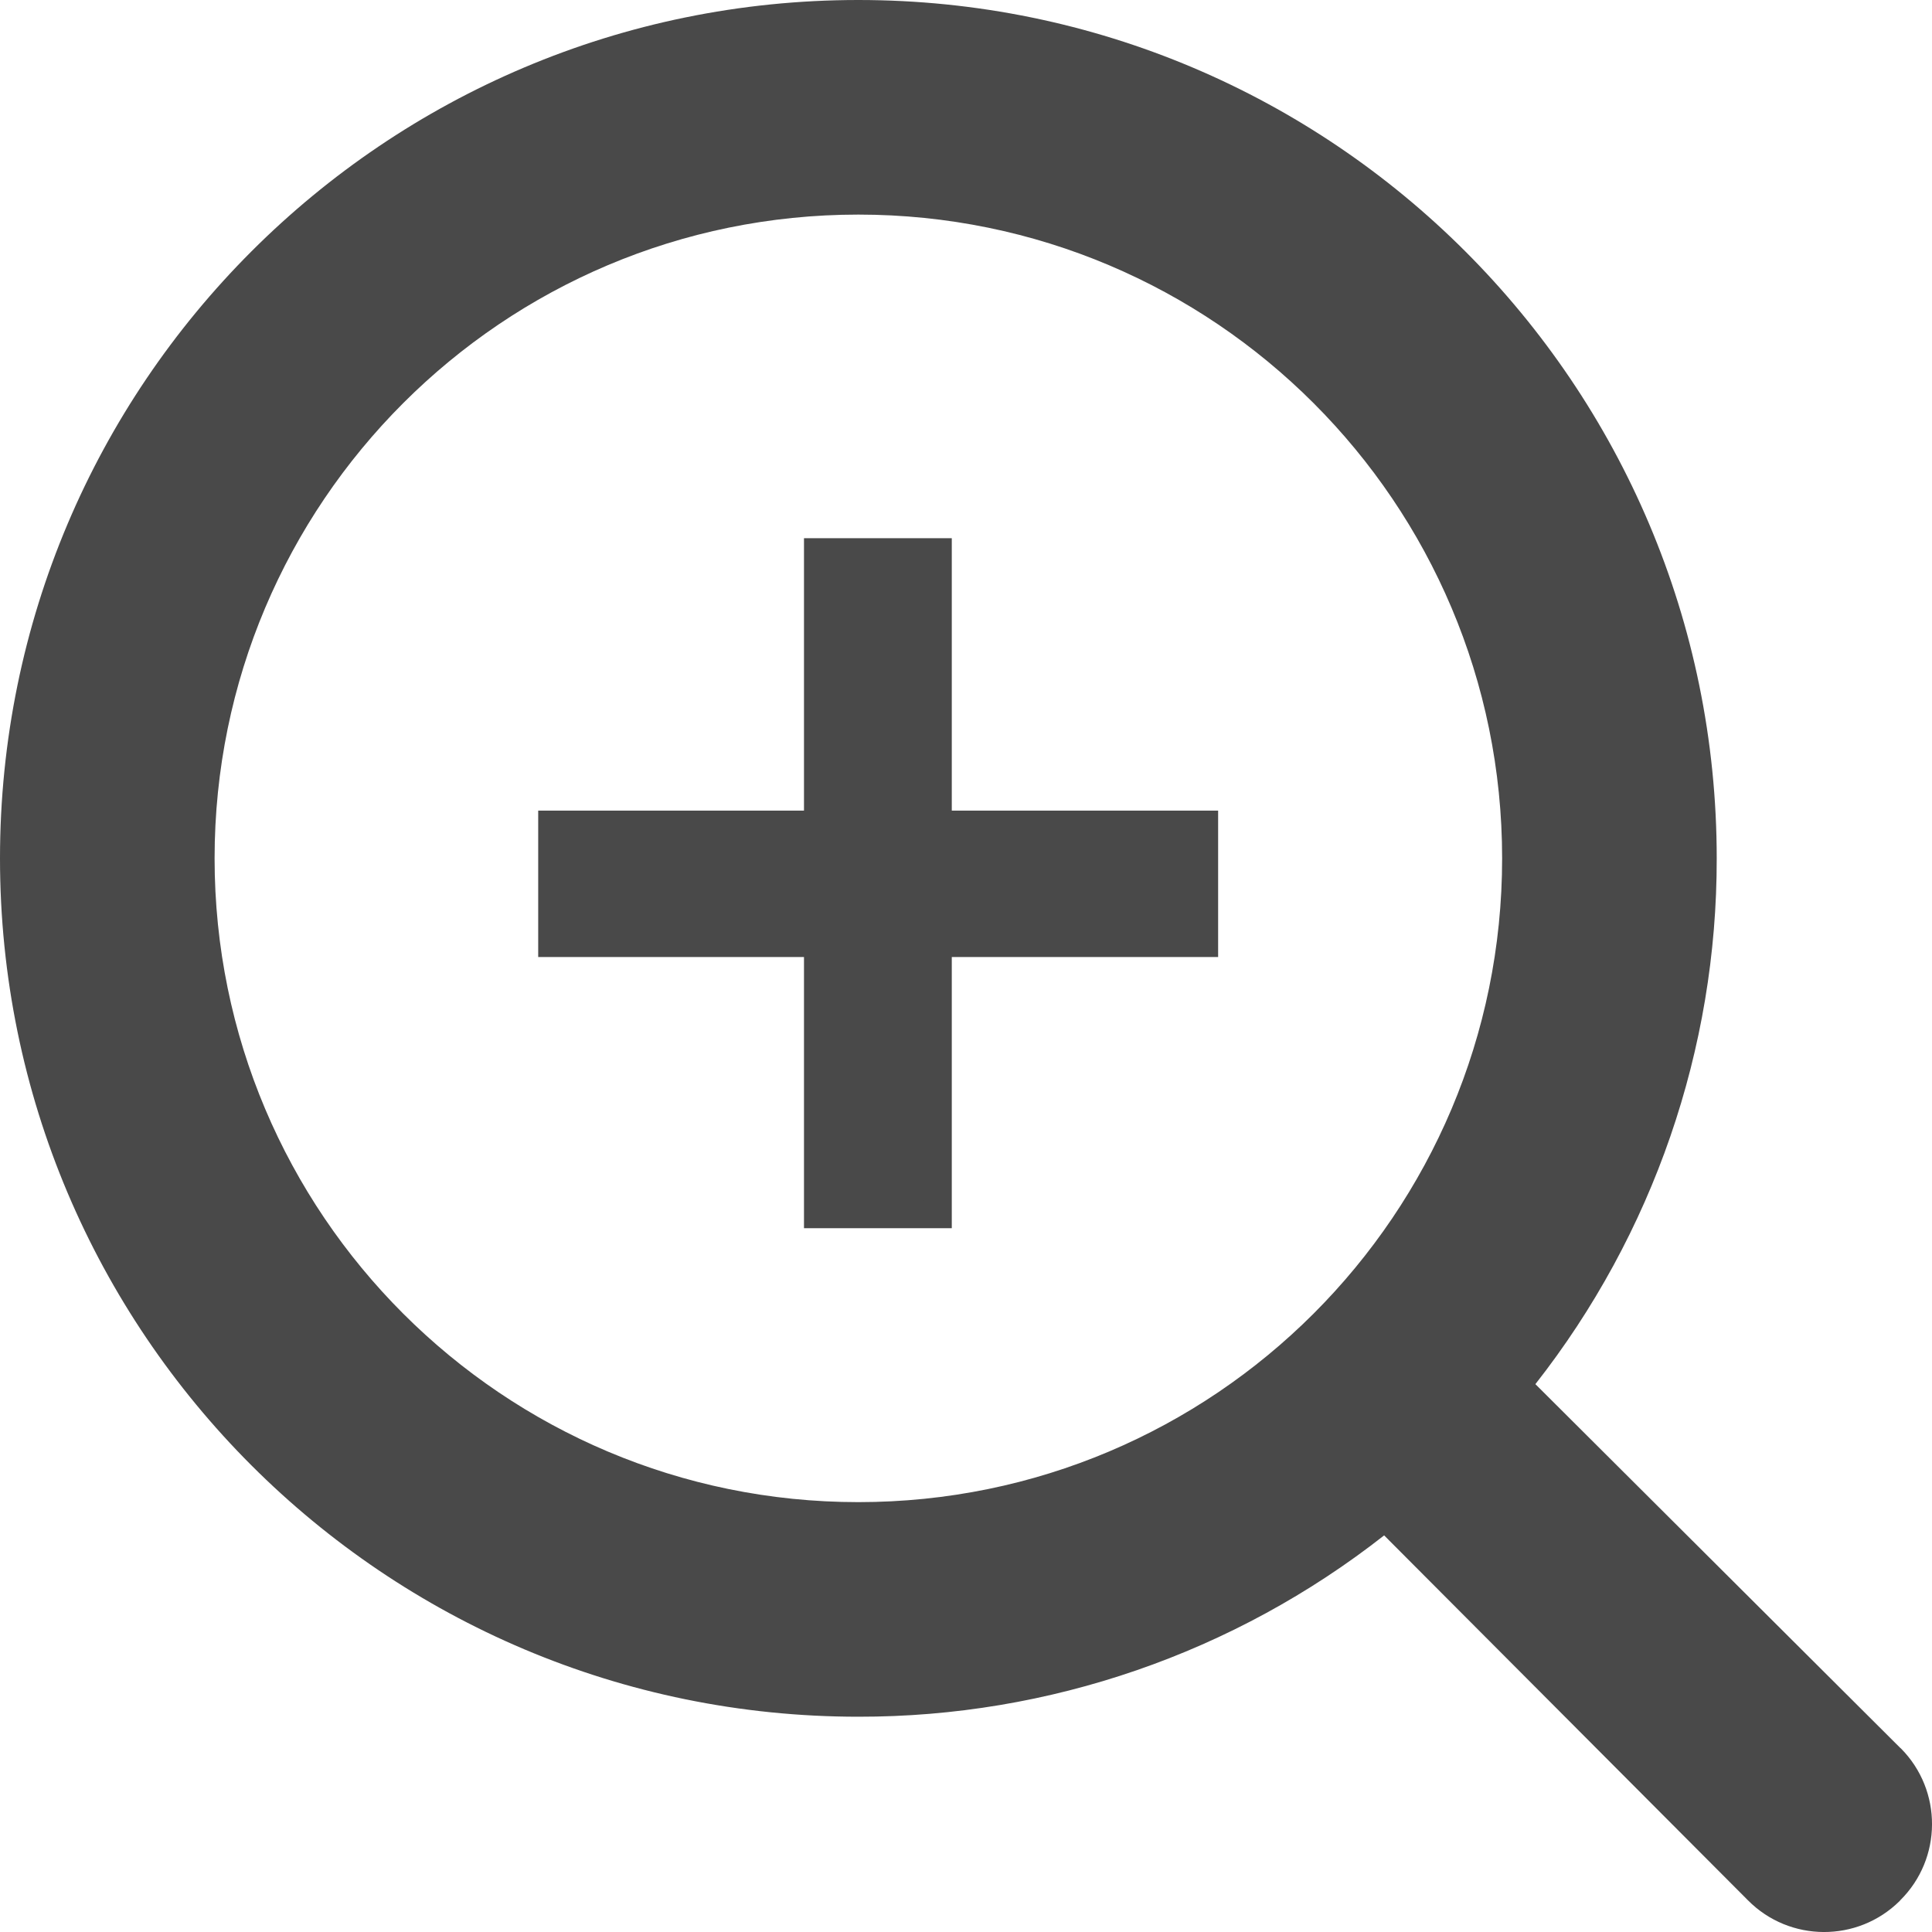 <?xml version="1.0" encoding="UTF-8"?>
<svg width="14px" height="14px" viewBox="0 0 14 14" version="1.1" xmlns="http://www.w3.org/2000/svg" xmlns:xlink="http://www.w3.org/1999/xlink">
    <title>DE543787-D5EF-44AC-9E7B-14DA8DE20402</title>
    <g id="Page-1" stroke="none" stroke-width="1" fill="none" fill-rule="evenodd">
        <g id="New-Products-table-view" transform="translate(-149, -1235)" fill="#494949">
            <g id="table" transform="translate(60, 811)">
                <g id="Modules/New-Products-Table-Item" transform="translate(0, 357)">
                    <g id="Icons/Misc/Search-Small-Copy-2" transform="translate(89, 67)">
                        <path d="M13.77,12.666 L11.126,10.03 L11.126,10.03 C11.979,8.943 12.442,7.602 12.44,6.22 L12.44,6.22 C12.44,2.785 9.656,0 6.22,0 C2.785,0 0,2.785 0,6.22 C0,9.656 2.785,12.44 6.22,12.44 L6.22,12.44 C7.602,12.442 8.943,11.979 10.03,11.126 L12.666,13.77 L12.666,13.77 C12.968,14.075 13.461,14.077 13.766,13.775 C13.767,13.773 13.769,13.772 13.77,13.77 L13.77,13.77 C14.075,13.468 14.077,12.975 13.775,12.67 C13.773,12.669 13.772,12.667 13.77,12.666 L13.77,12.666 Z M1.555,6.22 L1.555,6.22 C1.555,3.644 3.644,1.555 6.22,1.555 C8.797,1.555 10.885,3.644 10.885,6.22 C10.885,8.797 8.797,10.885 6.22,10.885 L6.22,10.885 C3.644,10.885 1.555,8.797 1.555,6.22 C1.555,6.22 1.555,6.22 1.555,6.22 L1.555,6.22 Z" id="Fill"></path>
                        <polygon id="+" stroke="#494949" stroke-width="0.2" fill-rule="nonzero" points="6.797 8.8 6.797 6.835 8.727 6.835 8.727 5.974 6.797 5.974 6.797 4 5.926 4 5.926 5.974 4 5.974 4 6.835 5.926 6.835 5.926 8.8"></polygon>
                    </g>
                </g>
            </g>
        </g>
    </g>
</svg>